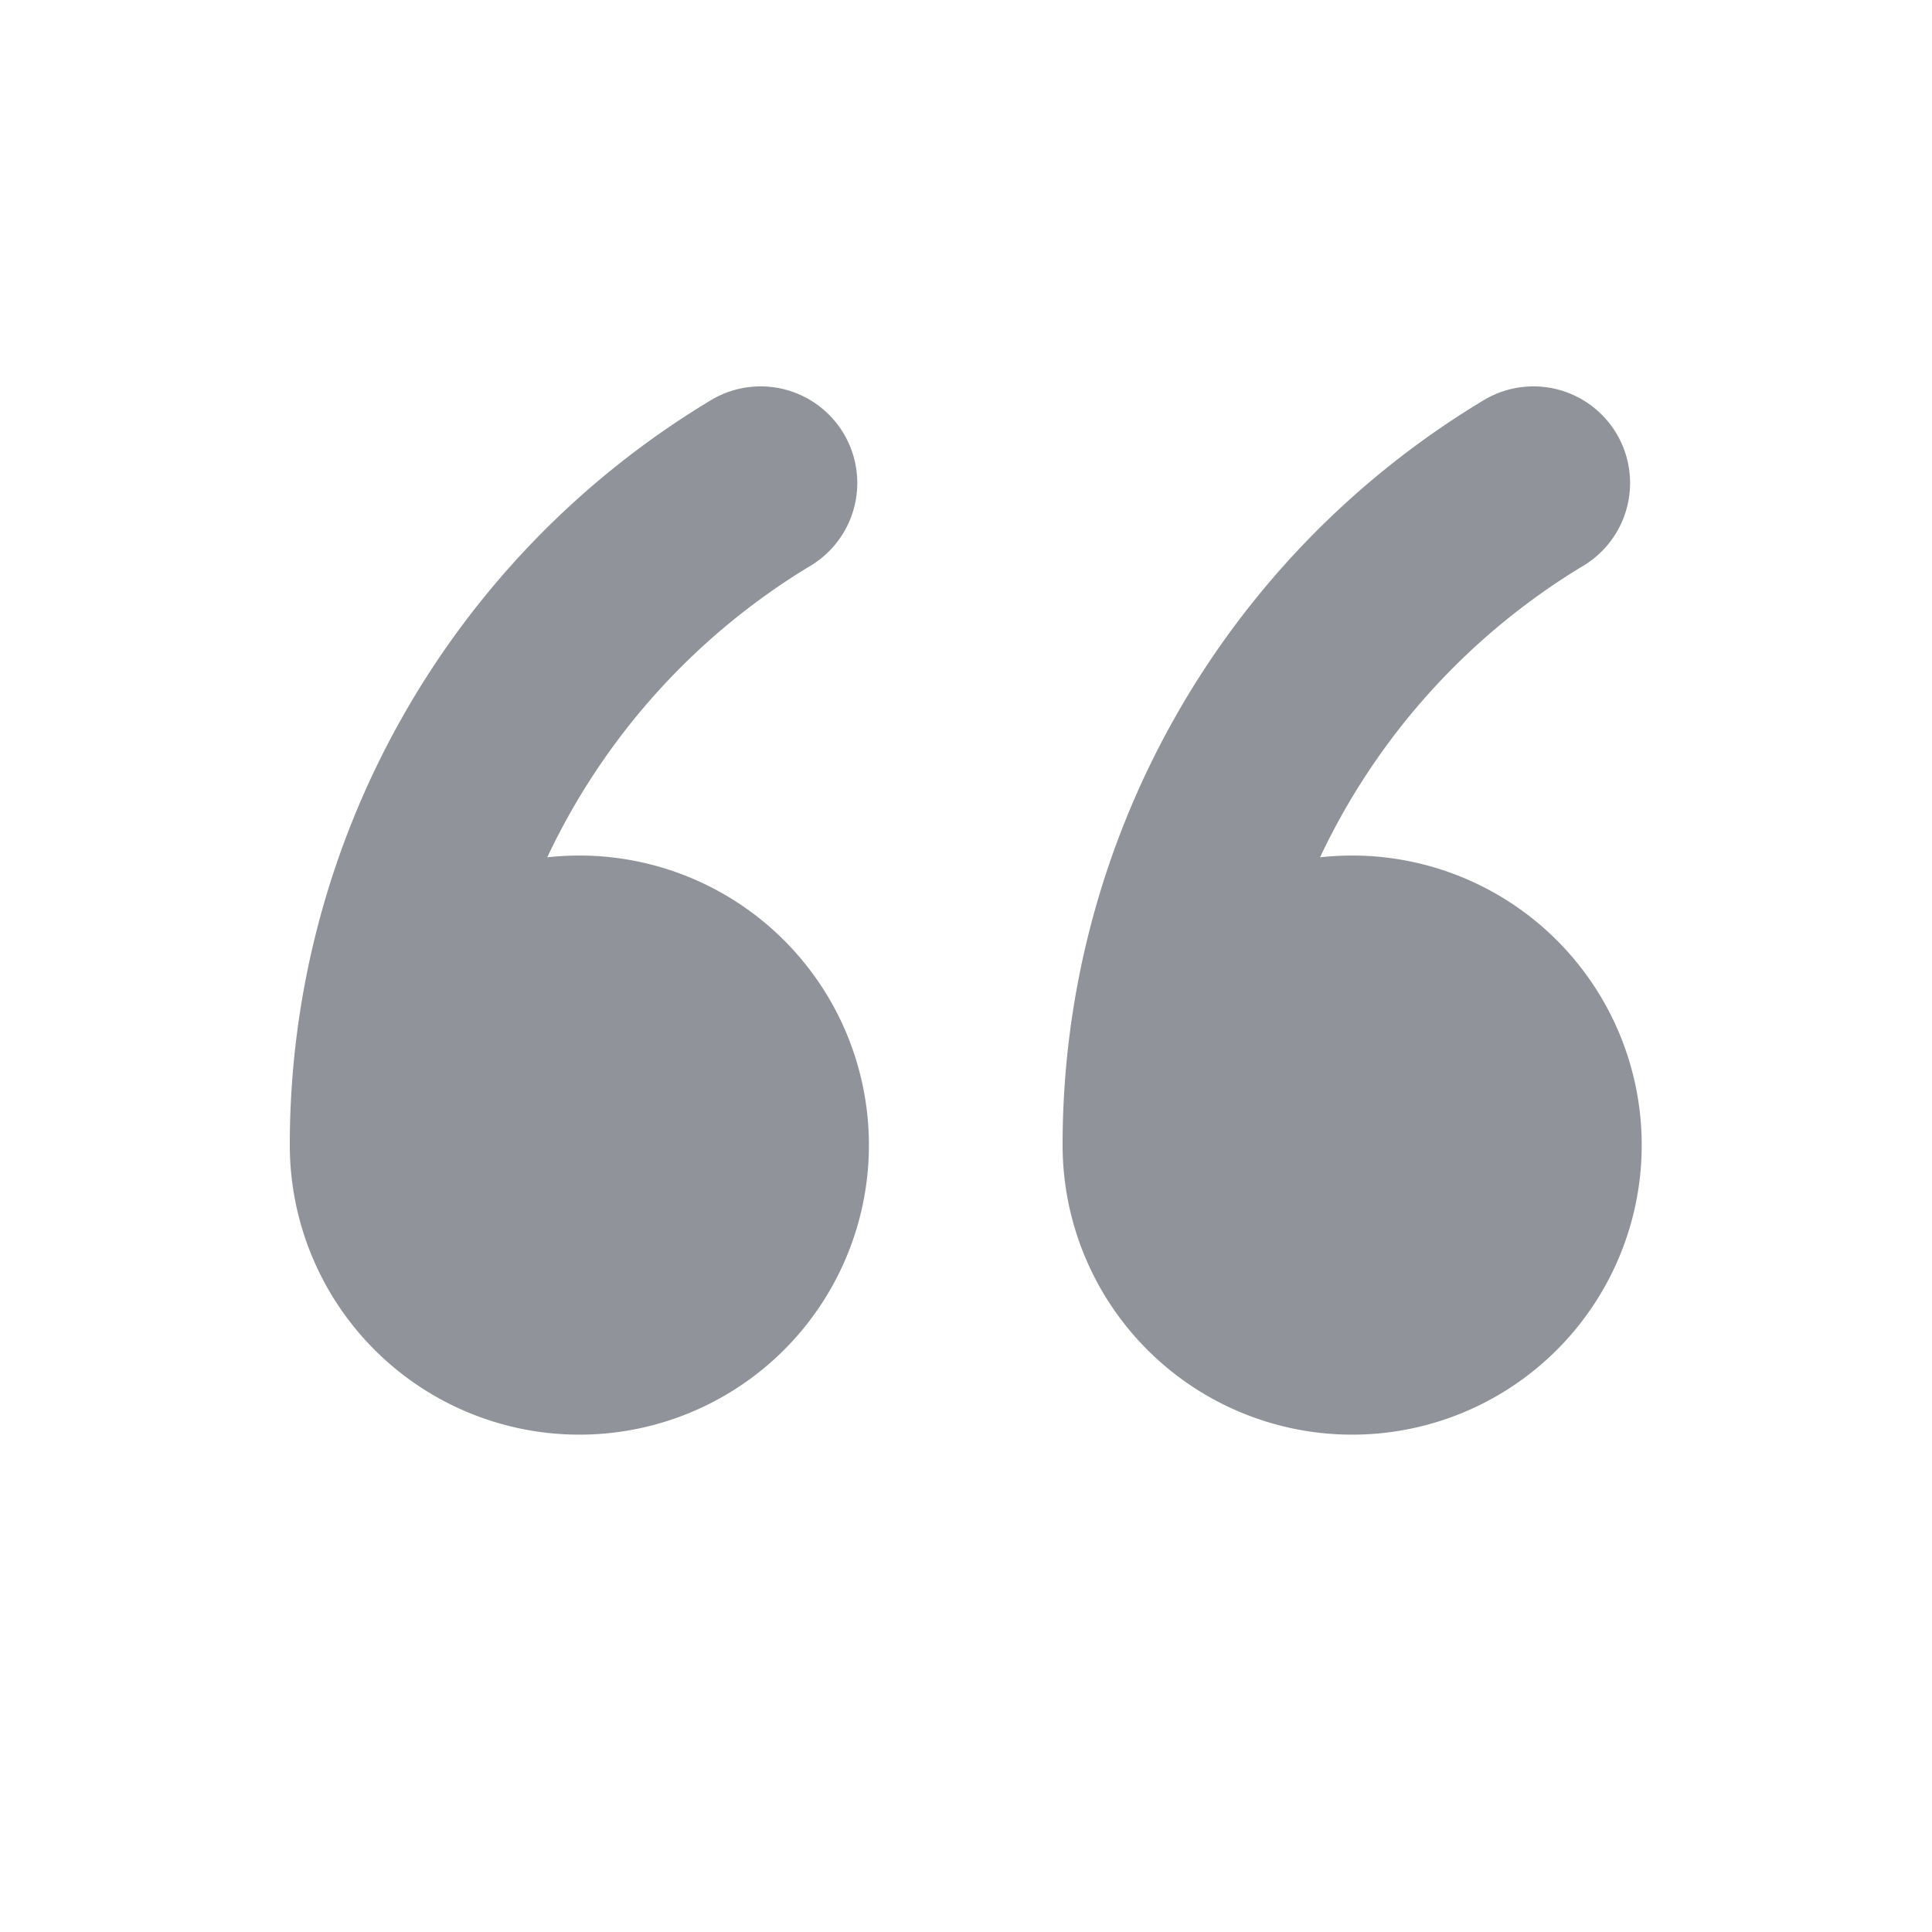 <svg class="icon" viewBox="0 0 1024 1024" xmlns="http://www.w3.org/2000/svg" width="32" height="32"><defs><style>@font-face{font-family:feedback-iconfont;src:url(//at.alicdn.com/t/font_1031158_u69w8yhxdu.woff2?t=1630033759944) format(&quot;woff2&quot;),url(//at.alicdn.com/t/font_1031158_u69w8yhxdu.woff?t=1630033759944) format(&quot;woff&quot;),url(//at.alicdn.com/t/font_1031158_u69w8yhxdu.ttf?t=1630033759944) format(&quot;truetype&quot;)}</style></defs><path d="M563.2 607.168a52.224 52.224 0 0 1 0-.192v-.256a460.48 460.48 0 0 1 223.104-394.56 51.2 51.2 0 0 1 52.928 87.68A359.04 359.04 0 0 0 699.648 454.4 153.472 153.472 0 1 1 563.2 607.168zm-409.6 0a52.224 52.224 0 0 1 0-.192v-.256a460.48 460.48 0 0 1 223.104-394.56 51.2 51.2 0 0 1 52.928 87.68A359.04 359.04 0 0 0 290.048 454.4 153.472 153.472 0 1 1 153.6 607.168z" fill="#909399"/></svg>